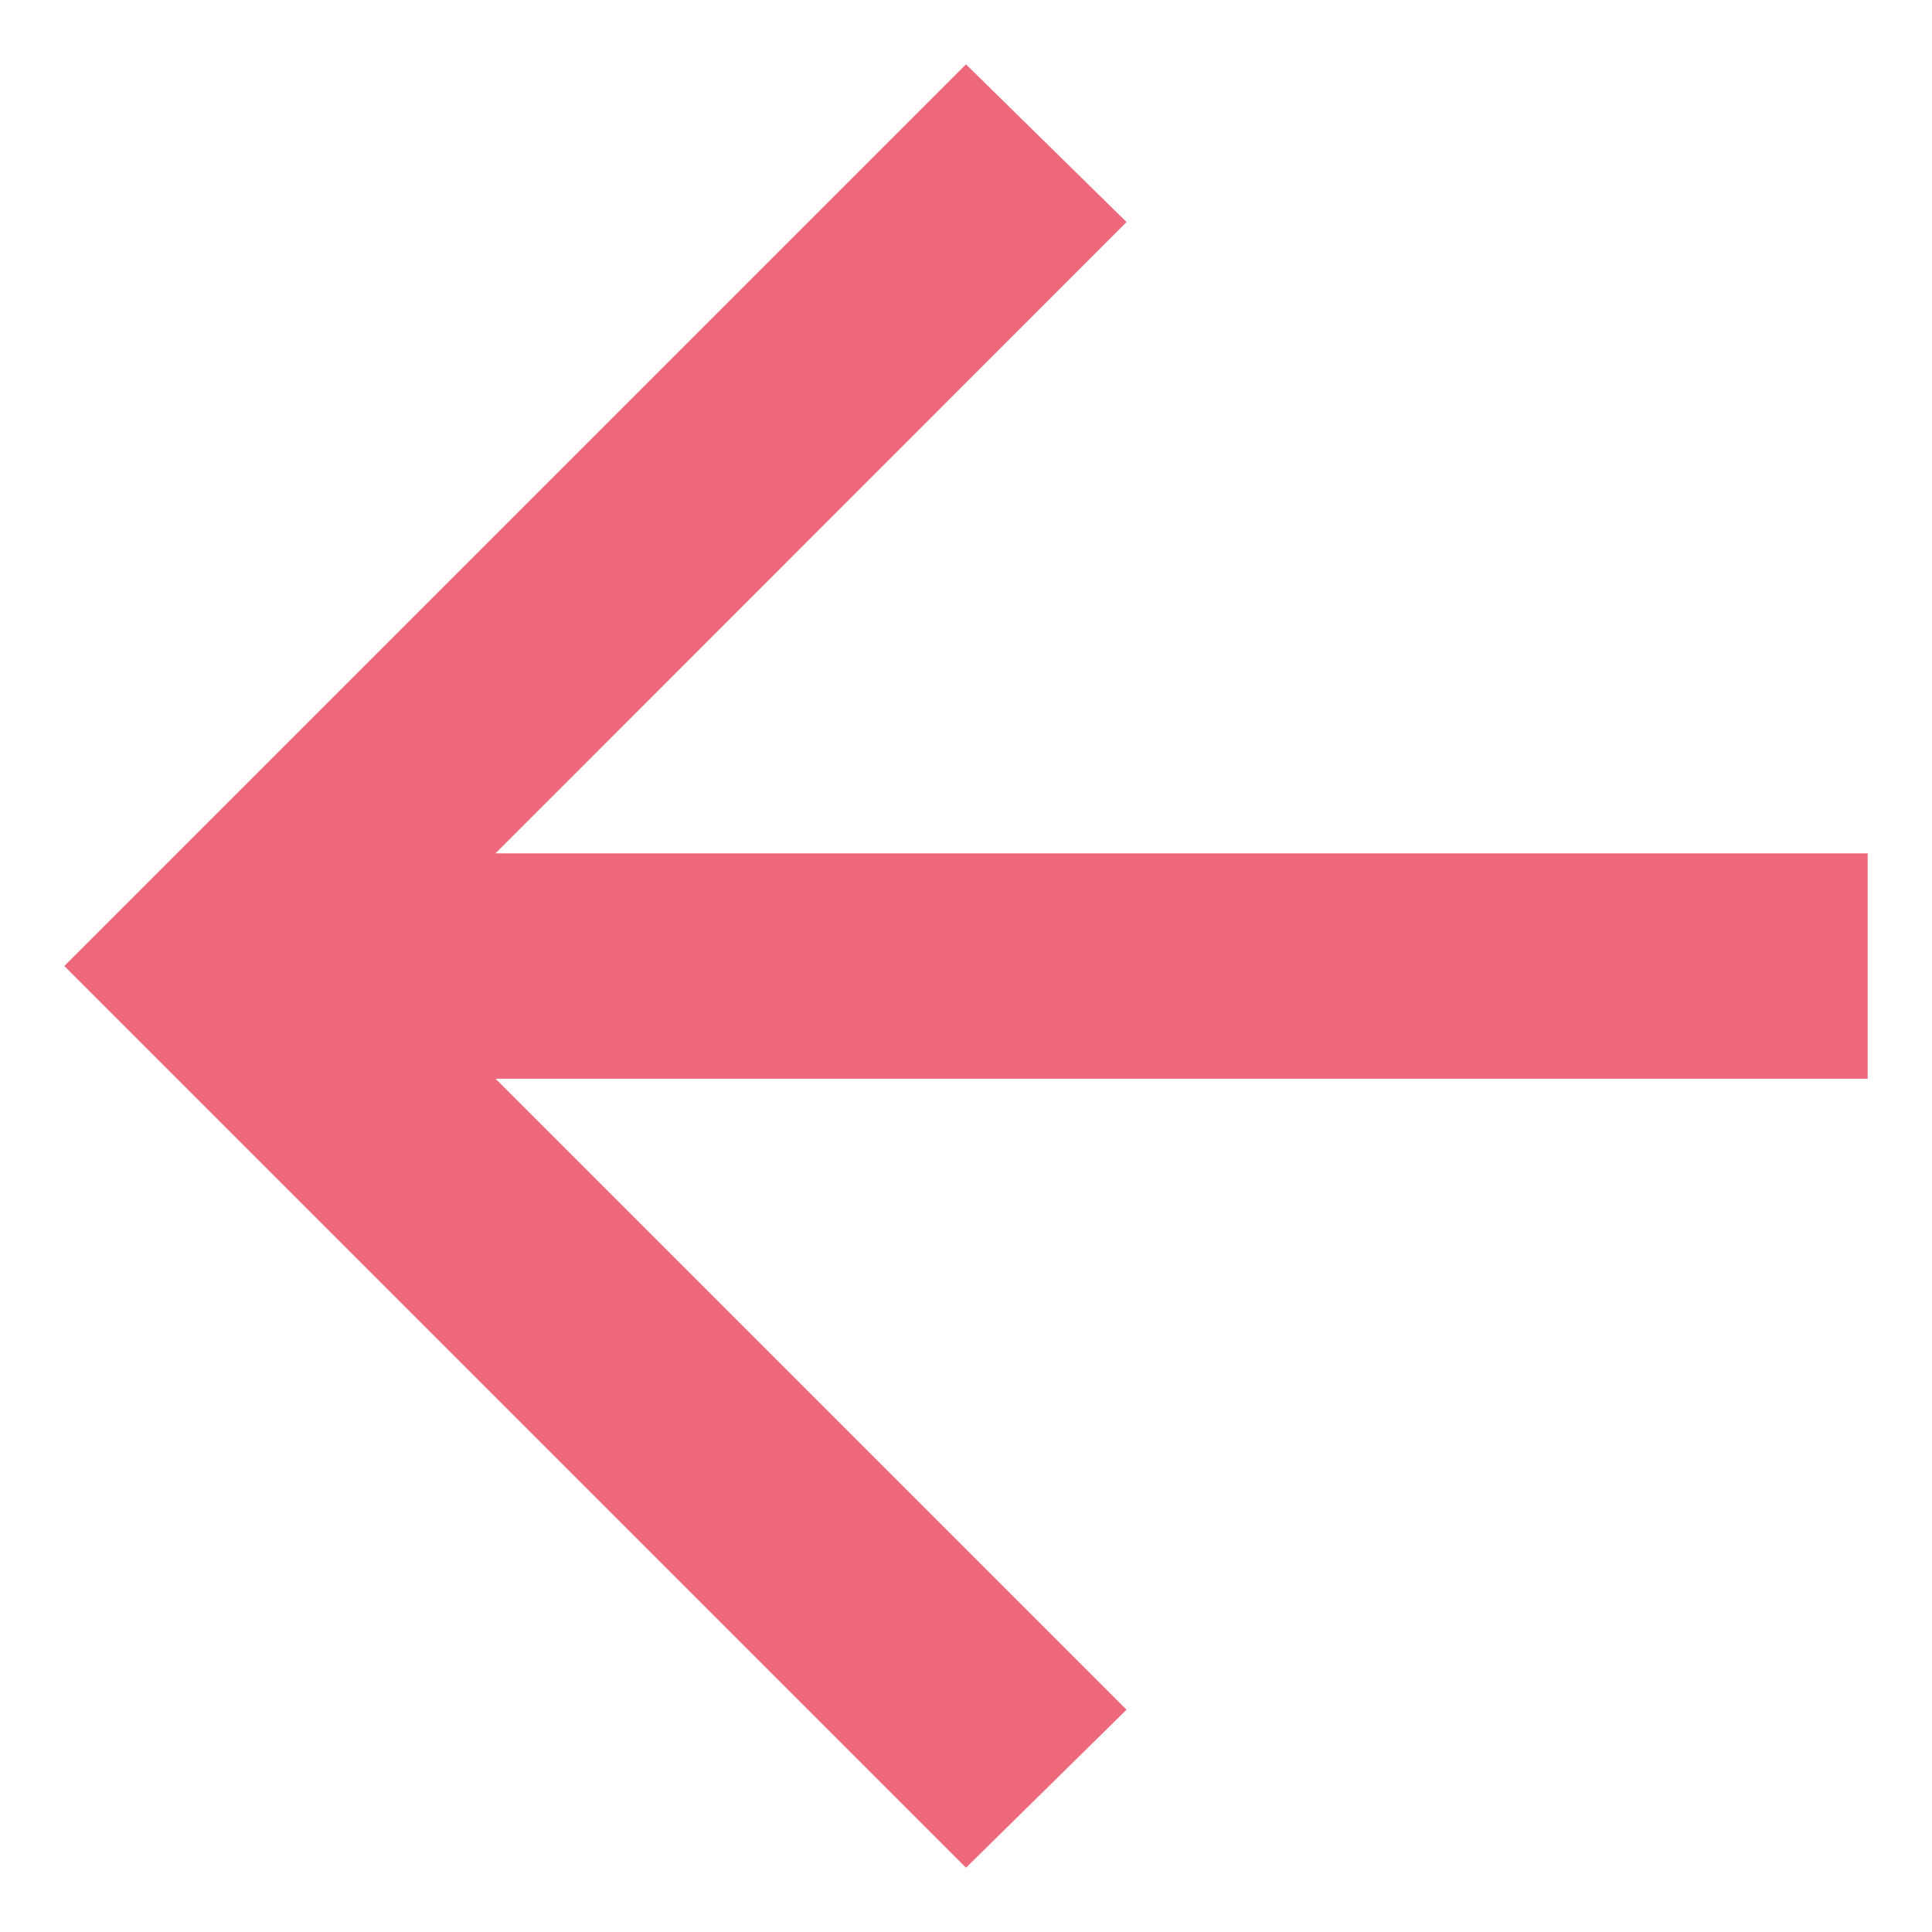 <svg width="20" height="20" viewBox="0 0 20 20" fill="none" xmlns="http://www.w3.org/2000/svg">
<path d="M10.952 2.302L4.776 8.48L3.923 9.334H18.834V10.667H3.923L10.952 17.696L10.003 18.63L1.373 10L10.003 1.37L10.952 2.302Z" fill="#ED687A" stroke="#ED687A"/>
</svg>
